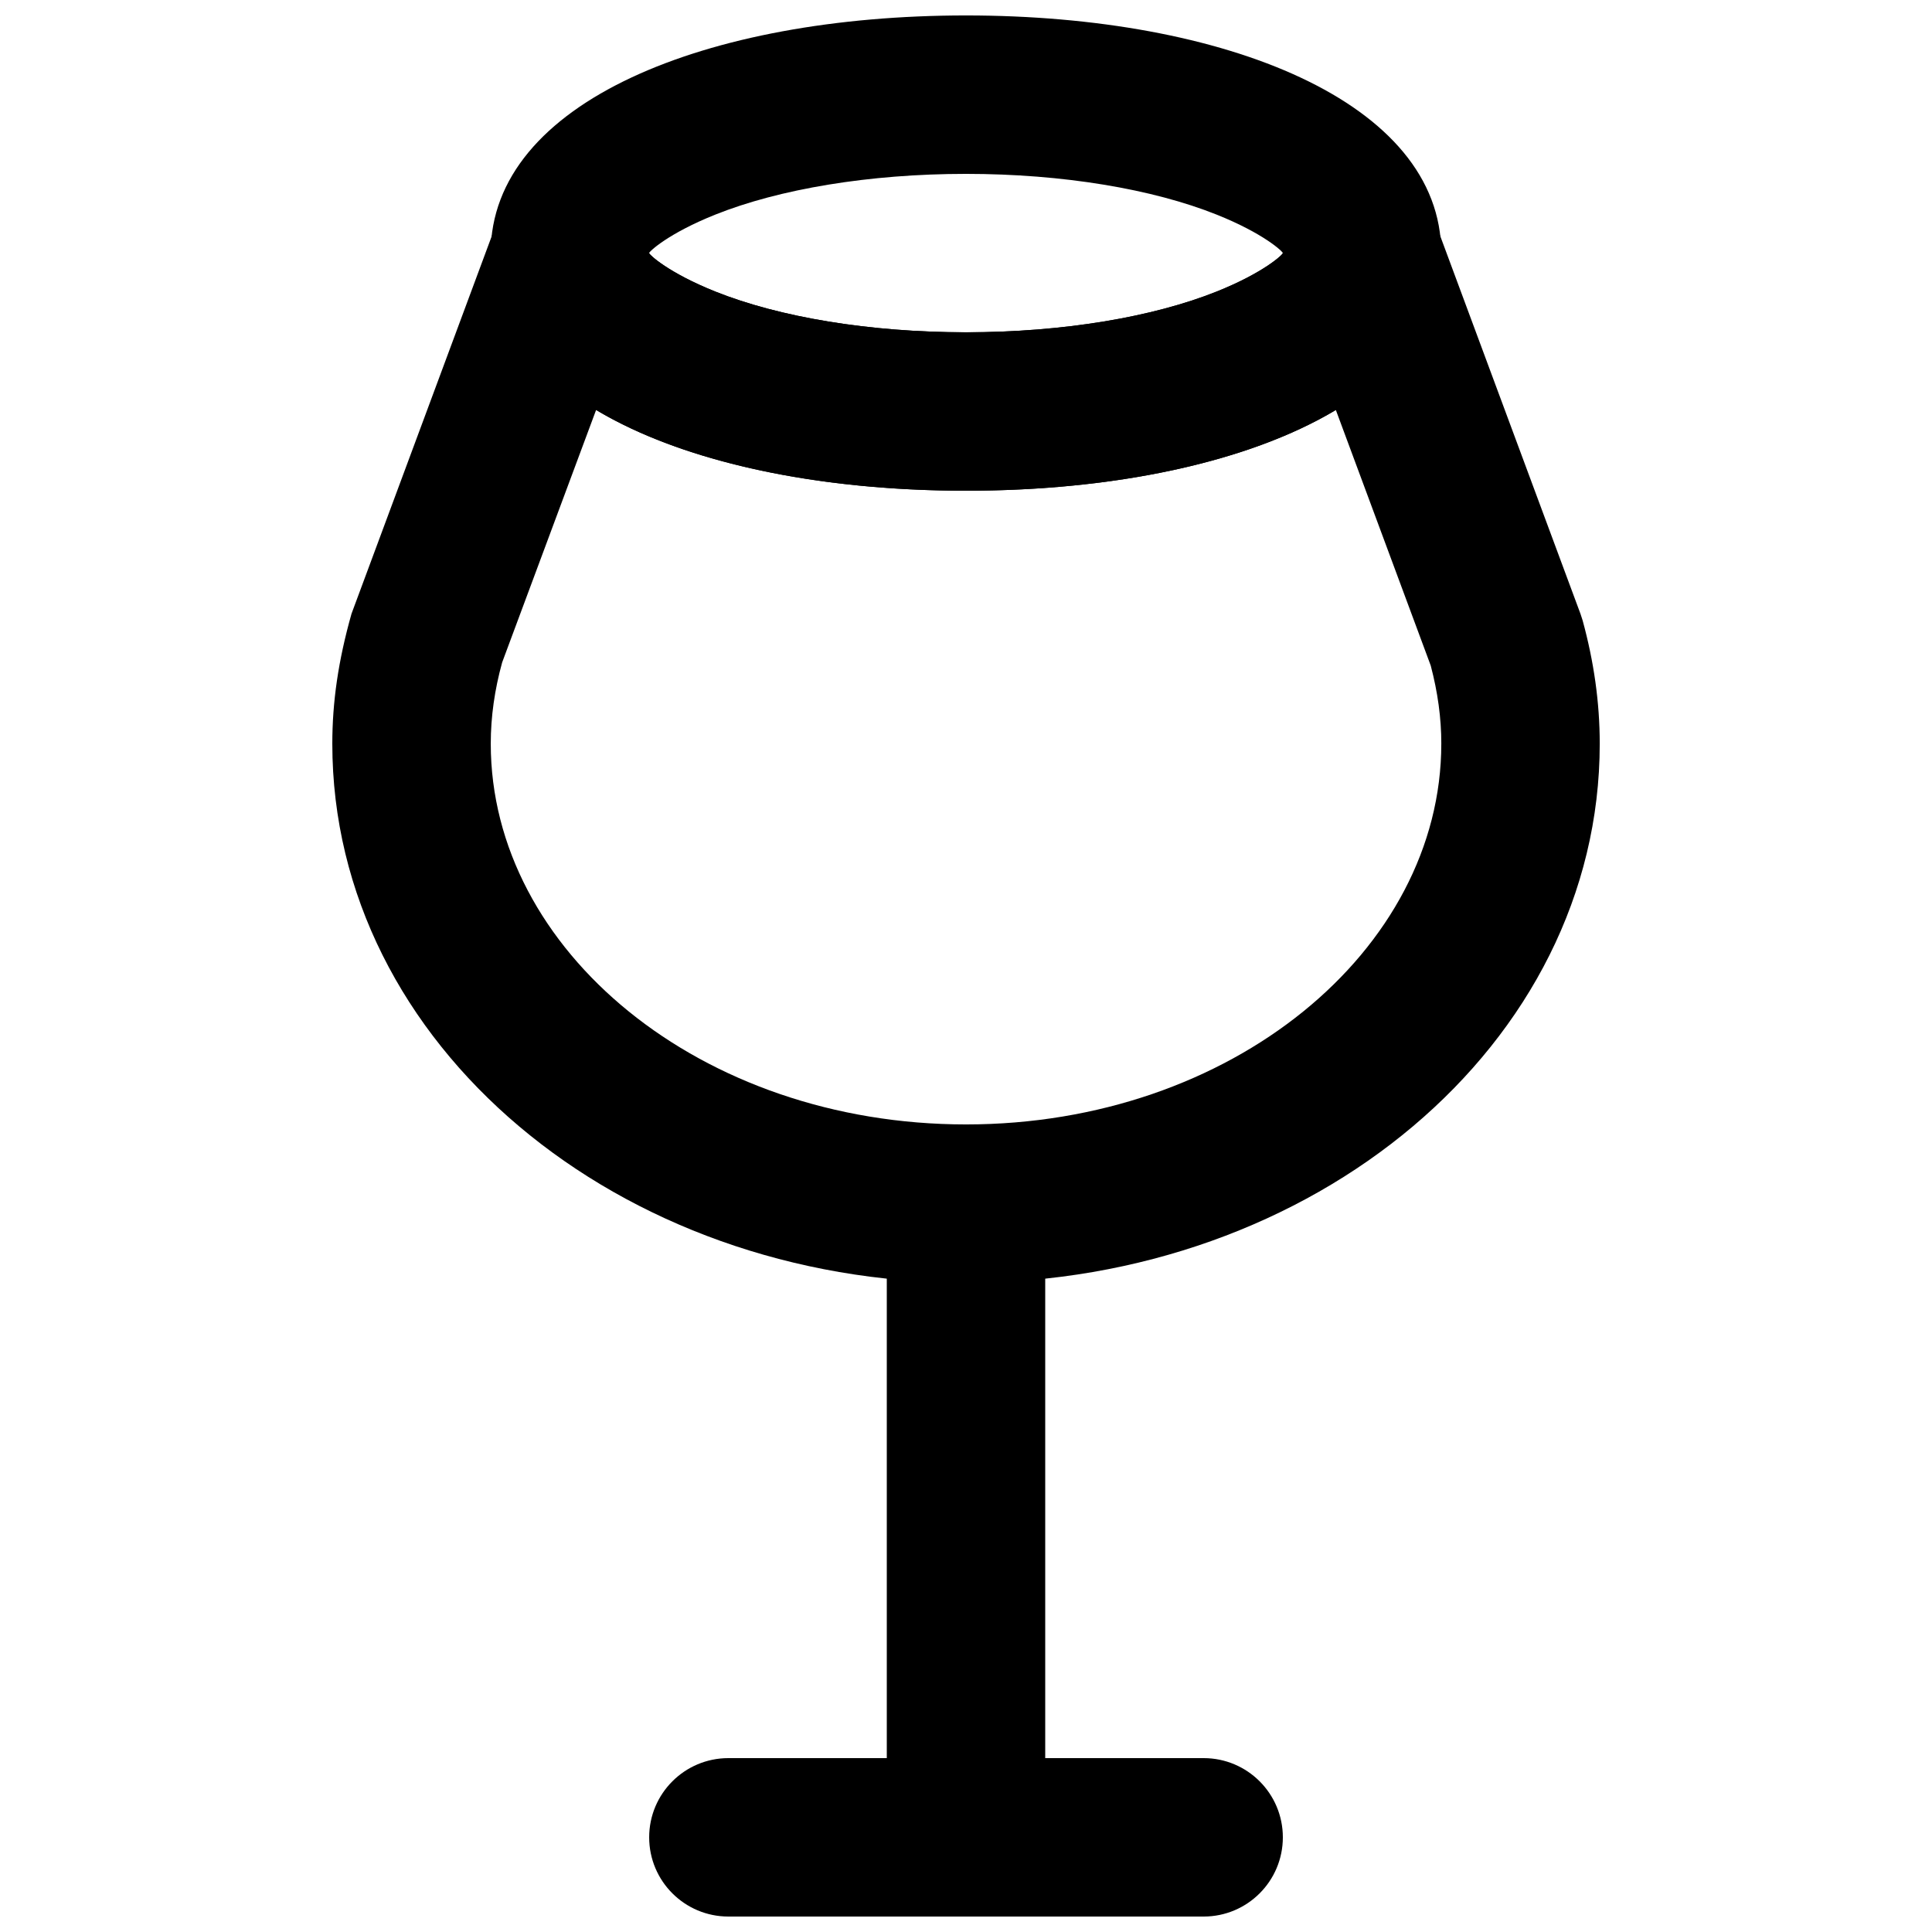 <?xml version="1.0" encoding="UTF-8"?>
<!-- Uploaded to: SVG Repo, www.svgrepo.com, Generator: SVG Repo Mixer Tools -->
<svg width="800px" height="800px" version="1.1" viewBox="144 144 512 512" xmlns="http://www.w3.org/2000/svg">
 <defs>
  <clipPath id="c">
   <path d="m274 148.09h252v126.91h-252z"/>
  </clipPath>
  <clipPath id="b">
   <path d="m379 441h42v210.9h-42z"/>
  </clipPath>
  <clipPath id="a">
   <path d="m316 609h168v42.902h-168z"/>
  </clipPath>
 </defs>
 <g clip-path="url(#c)">
  <path d="m483.96 211.07c0 0.406-5.086 5.215-17.547 10.199-16.91 6.762-40.734 10.793-66.418 10.793-25.688 0-49.512-4.031-66.422-10.793-12.461-4.984-17.547-9.793-17.547-10.199s5.086-5.219 17.547-10.199c16.91-6.762 40.734-10.793 66.422-10.793 25.684 0 49.508 4.031 66.418 10.793 12.461 4.981 17.547 9.793 17.547 10.199zm41.984 0c0-40.043-57.34-62.977-125.95-62.977s-125.95 22.934-125.95 62.977c0 40.043 57.344 62.977 125.95 62.977s125.95-22.934 125.95-62.977z" fill-rule="evenodd"/>
 </g>
 <g clip-path="url(#b)">
  <path d="m379.01 462.98v167.93c0 11.594 9.398 20.992 20.992 20.992s20.992-9.398 20.992-20.992v-167.93c0-11.594-9.398-20.992-20.992-20.992s-20.992 9.398-20.992 20.992z" fill-rule="evenodd"/>
 </g>
 <g clip-path="url(#a)">
  <path d="m462.98 609.92h-125.95c-11.594 0-20.992 9.398-20.992 20.992s9.398 20.992 20.992 20.992h125.95c11.59 0 20.988-9.398 20.988-20.992s-9.398-20.992-20.988-20.992z" fill-rule="evenodd"/>
 </g>
 <path d="m562.85 306.69-38.203-102.93c-8.148-21.945-40.672-16.105-40.672 7.305 0 0.406-5.09 5.219-17.551 10.199-16.91 6.766-40.734 10.793-66.418 10.793-25.695 0-49.52-4.027-66.43-10.789-12.453-4.984-17.539-9.793-17.539-10.203 0-23.406-32.523-29.25-40.672-7.305l-38.207 102.88c-3.539 12.516-5.09 23.445-5.09 34.453 0 79.855 75.969 142.87 167.94 142.87 91.965 0 167.94-63.016 167.94-142.87 0-10.945-1.555-21.797-4.527-32.648zm-36.891 34.406c0 54.75-55.621 100.89-125.95 100.89-70.336 0-125.95-46.137-125.95-100.89 0-7.137 1.02-14.316 3.019-21.551l24.898-66.902c23.25 13.906 58.797 21.402 98.035 21.402 39.219 0 74.754-7.492 98.004-21.391l25.145 67.734c1.859 7.043 2.805 13.906 2.805 20.707z" fill-rule="evenodd"/>
</svg>